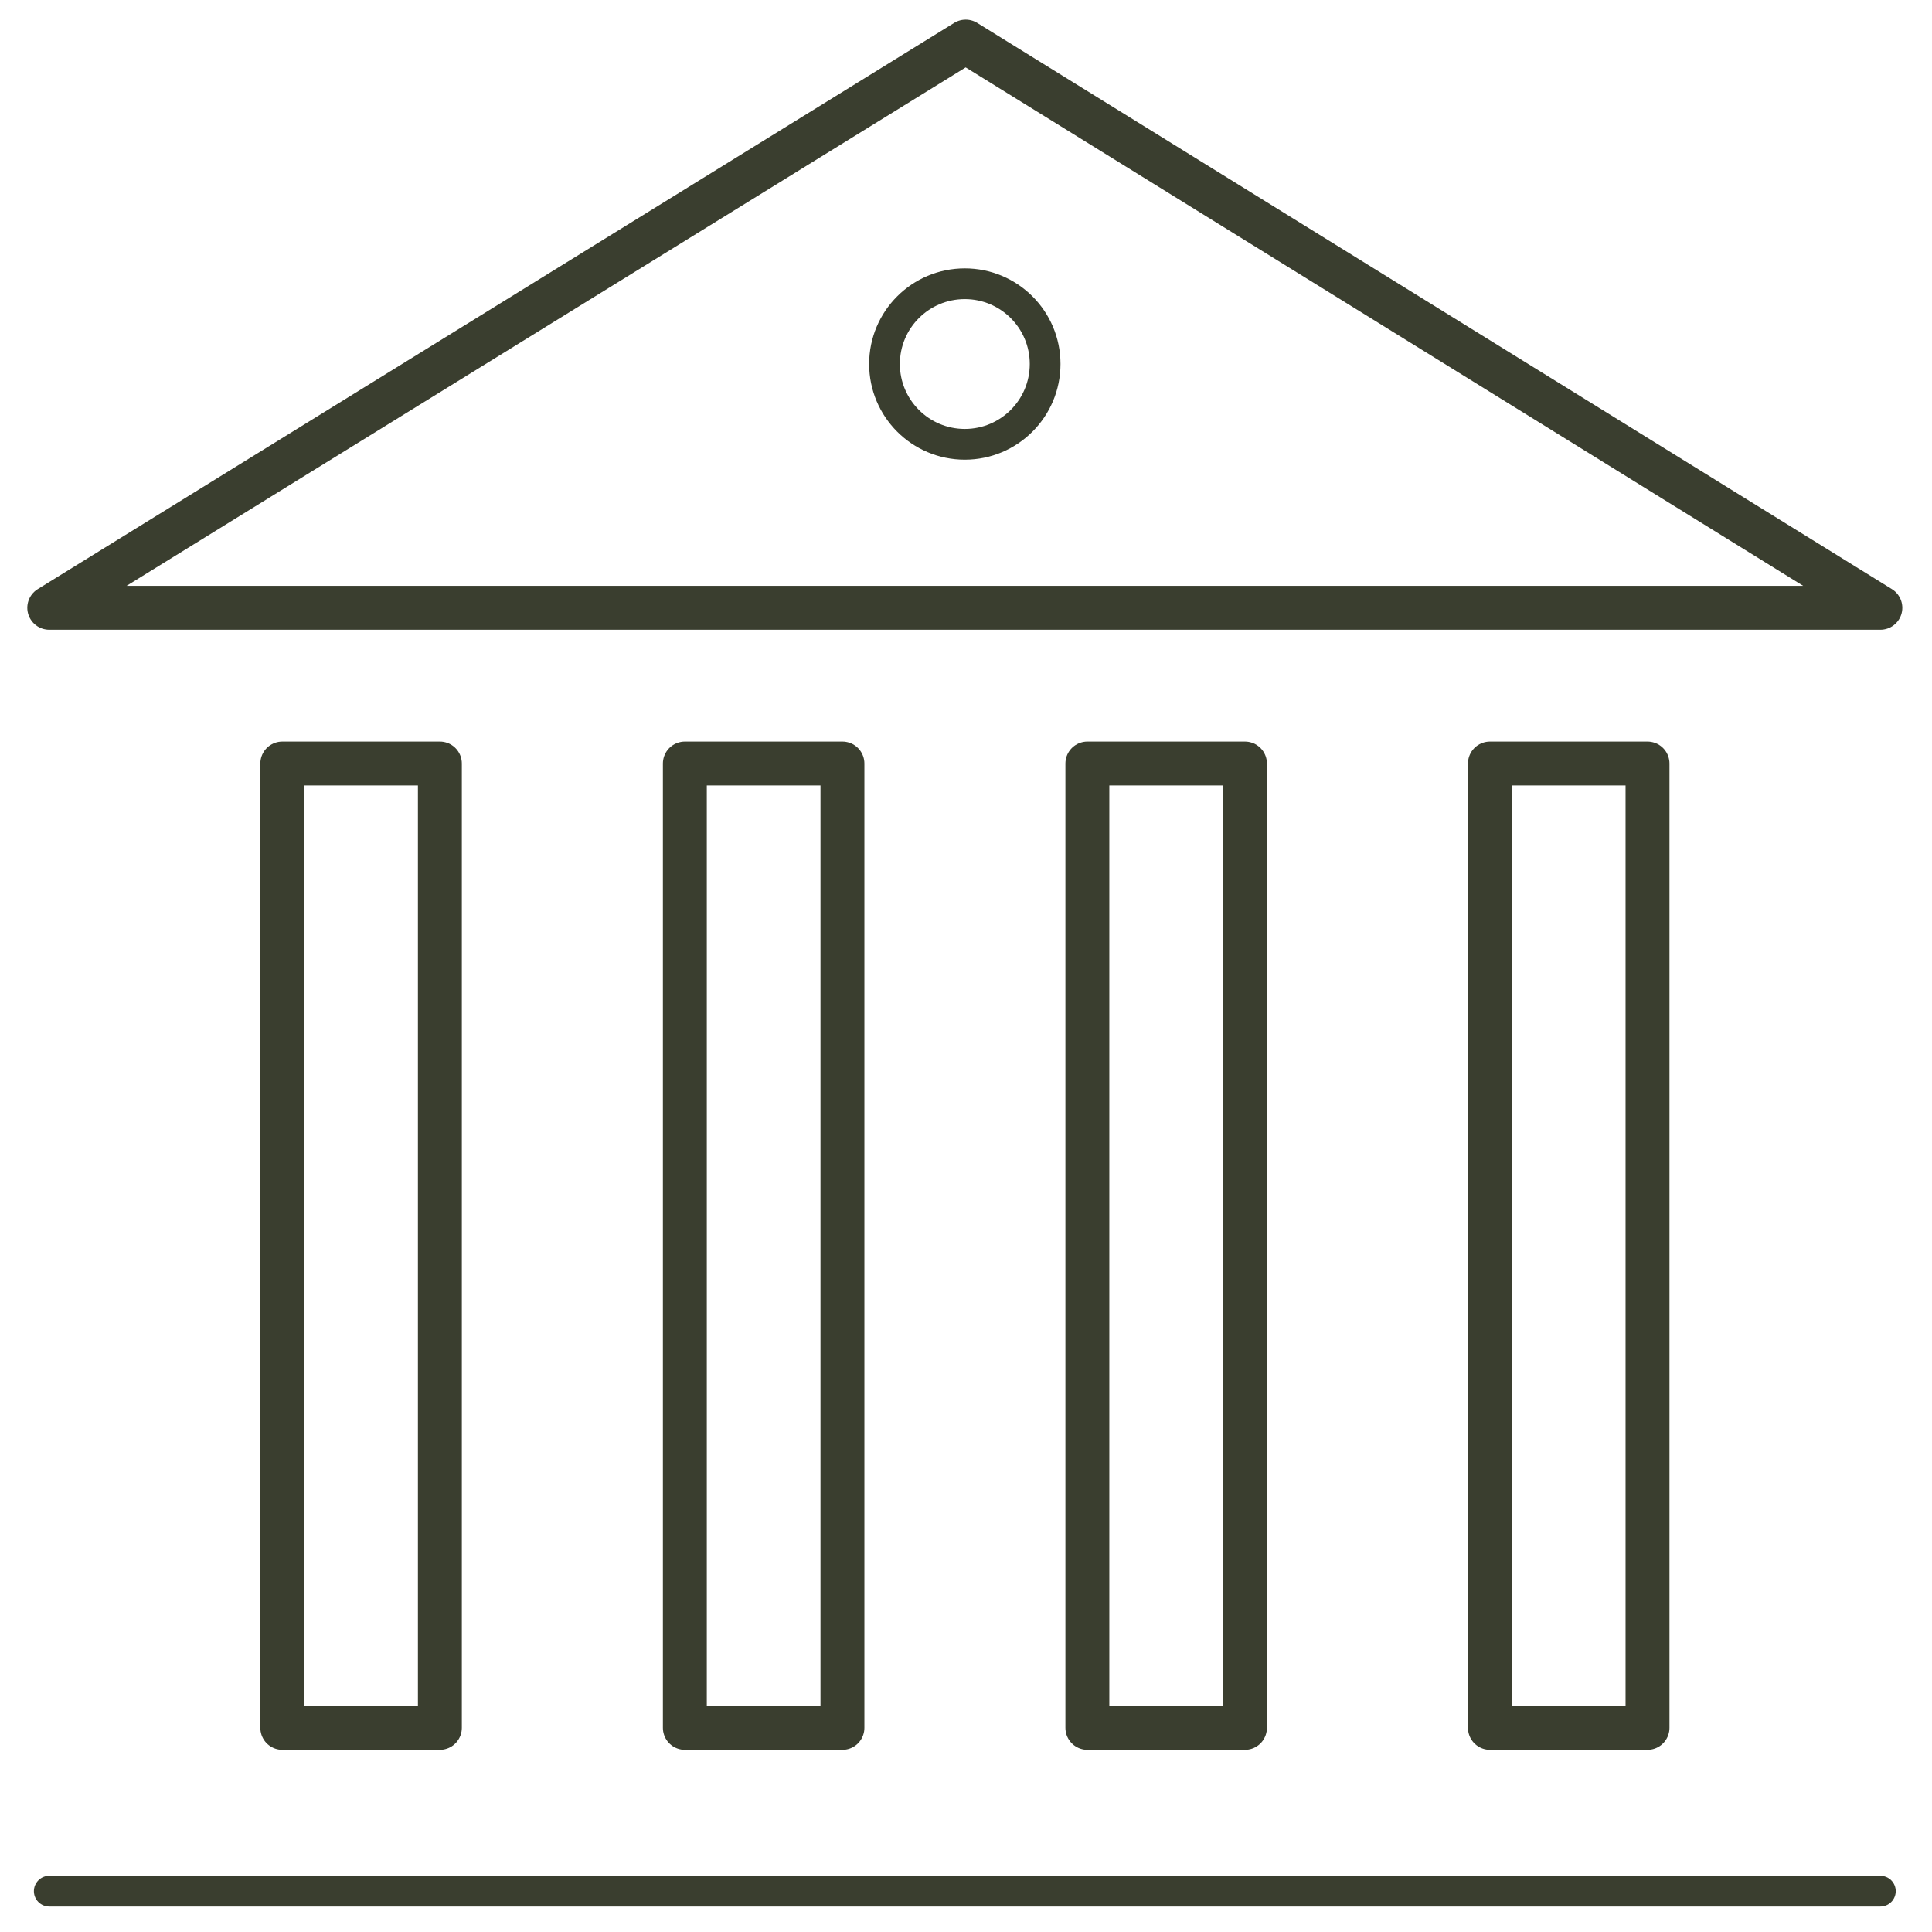 <svg width="44" height="44" viewBox="0 0 44 44" fill="none" xmlns="http://www.w3.org/2000/svg">
<g clip-path="url(#clip0_17512_11153)">
<path d="M19.186 17.389H15.597V39.351H19.186V17.389Z" stroke="#3A3E2F" stroke-linecap="round" stroke-linejoin="round"/>
<path d="M10.018 17.389H6.429V39.351H10.018V17.389Z" stroke="#3A3E2F" stroke-linecap="round" stroke-linejoin="round"/>
<path d="M28.353 17.389H24.764V39.351H28.353V17.389Z" stroke="#3A3E2F" stroke-linecap="round" stroke-linejoin="round"/>
<path d="M37.521 17.389H33.932V39.351H37.521V17.389Z" stroke="#3A3E2F" stroke-linecap="round" stroke-linejoin="round"/>
<path d="M1.122 13.842L21.993 0.947L42.824 13.842H1.122Z" stroke="#3A3E2F" stroke-linecap="round" stroke-linejoin="round"/>
<path d="M42.824 43.071H1.122" stroke="#3A3E2F" stroke-width="0.7" stroke-linecap="round" stroke-linejoin="round"/>
<path d="M21.973 10.119C22.983 10.119 23.802 9.3 23.802 8.29C23.802 7.28 22.983 6.462 21.973 6.462C20.963 6.462 20.144 7.28 20.144 8.29C20.144 9.3 20.963 10.119 21.973 10.119Z" stroke="#3A3E2F" stroke-width="0.7" stroke-linecap="round" stroke-linejoin="round"/>
</g>
<defs>
<clipPath id="clip0_17512_11153">
<rect width="44" height="44" fill="white"/>
</clipPath>
</defs>
</svg>
